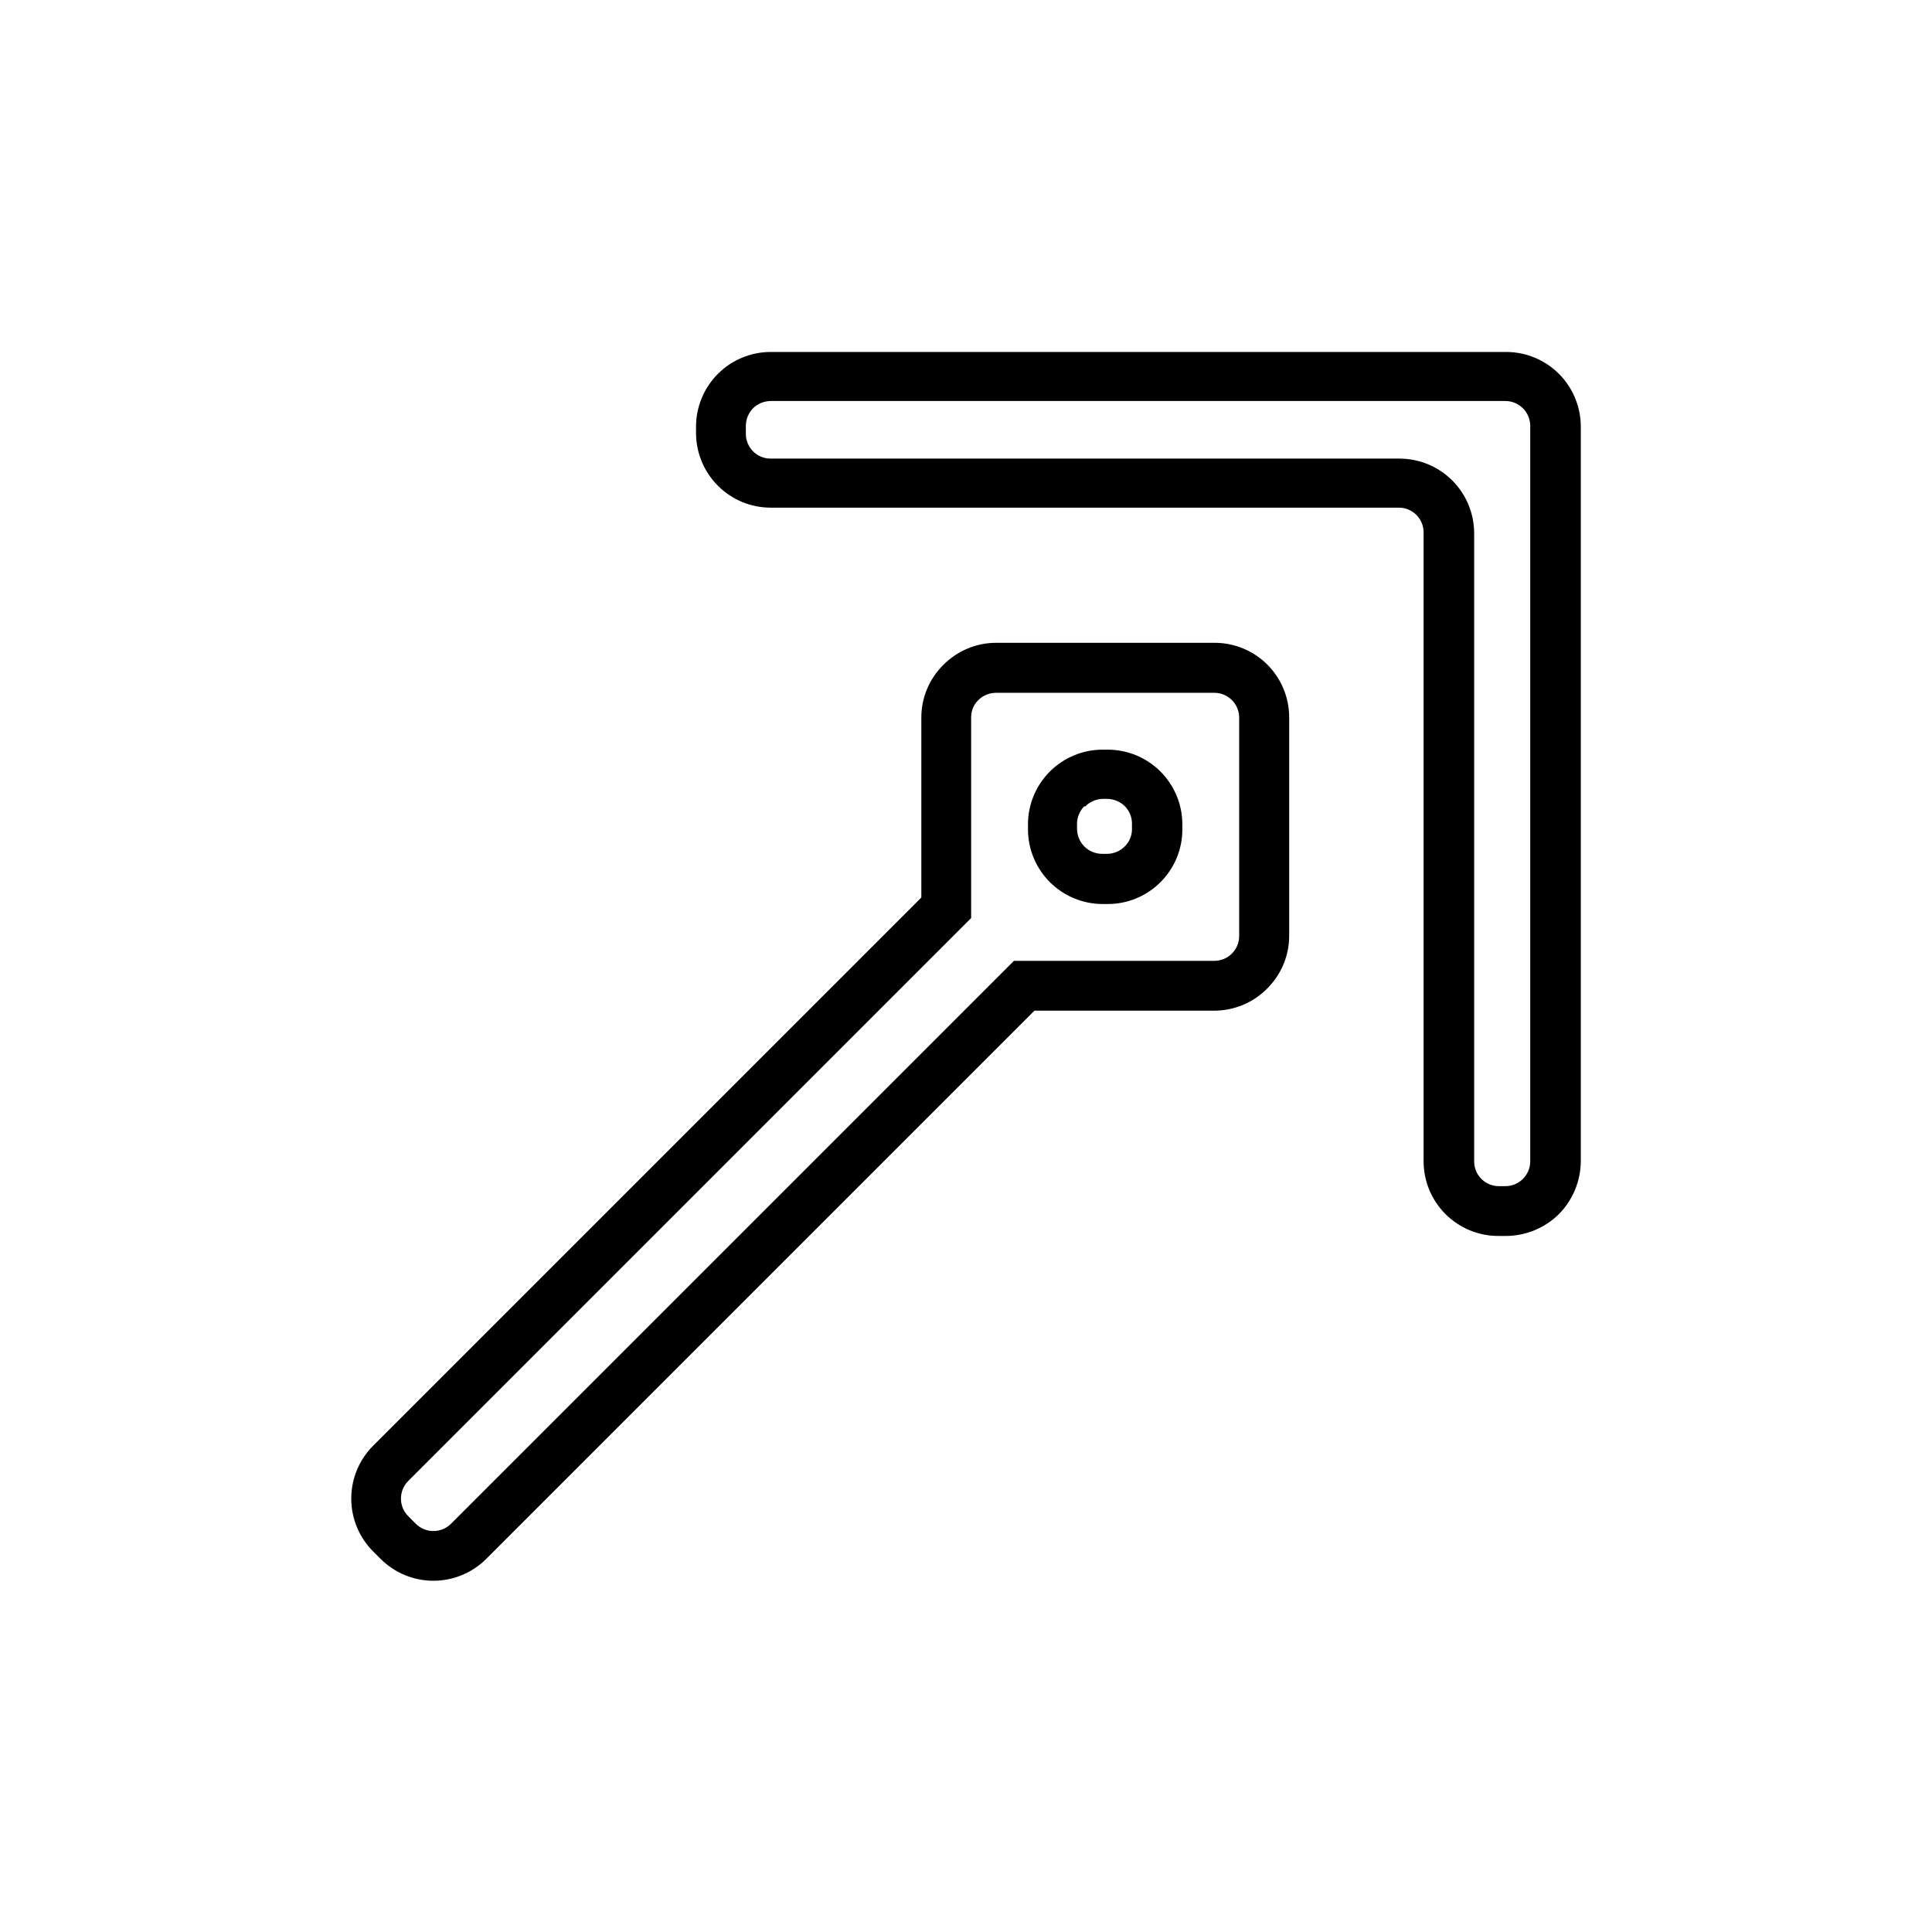 <?xml version="1.0" encoding="UTF-8"?>
<!-- Uploaded to: SVG Repo, www.svgrepo.com, Generator: SVG Repo Mixer Tools -->
<svg fill="#000000" width="800px" height="800px" version="1.1" viewBox="144 144 512 512" xmlns="http://www.w3.org/2000/svg">
 <g>
  <path d="m479.75 406.04c-3.695 3.711-8.719 5.797-13.953 5.797h-47.66l-145.3 145.3c-3.711 3.699-8.738 5.781-13.98 5.781-5.242 0-10.27-2.082-13.98-5.781l-2.016-2.016c-3.699-3.711-5.777-8.738-5.777-13.98s2.078-10.27 5.777-13.98l145.3-145.3v-47.664c-0.012-5.238 2.074-10.262 5.793-13.953 3.695-3.754 8.738-5.879 14.004-5.894h57.84c5.273-0.027 10.336 2.055 14.066 5.785 3.727 3.727 5.809 8.793 5.781 14.062v57.891c-0.023 5.25-2.144 10.273-5.894 13.953zm-227.57 130.44c-2.566 2.574-2.566 6.746 0 9.32l2.016 2.016c2.578 2.57 6.746 2.57 9.32 0l149.18-149.18h53.102c3.625 0 6.57-2.922 6.598-6.547v-57.891c0-3.644-2.953-6.598-6.598-6.598h-57.84c-1.75 0.008-3.43 0.691-4.684 1.914-1.246 1.215-1.941 2.894-1.914 4.637v53.148zm199.36-158.7c-3.711 3.723-8.754 5.809-14.008 5.793h-1.359c-5.234-0.012-10.25-2.098-13.949-5.801-3.703-3.699-5.785-8.715-5.801-13.949v-1.359c0-5.242 2.078-10.27 5.781-13.984 3.703-3.711 8.727-5.801 13.969-5.816h1.359c5.254 0 10.289 2.086 14 5.801 3.715 3.711 5.801 8.75 5.801 14v1.359c0.008 5.238-2.078 10.262-5.793 13.957zm-20.152-20.152c-1.25 1.238-1.957 2.926-1.965 4.684v1.363c0.027 3.633 2.965 6.57 6.598 6.598h1.363c1.762-0.004 3.445-0.711 4.684-1.965 1.246-1.215 1.941-2.891 1.914-4.633v-1.363c0.016-1.754-0.672-3.441-1.914-4.684-1.254-1.223-2.934-1.91-4.684-1.914h-1.363c-1.703 0.09-3.305 0.832-4.484 2.062z"/>
  <path d="m557.14 465.75c-3.738 3.68-8.762 5.758-14.008 5.793h-2.062c-5.254 0-10.289-2.086-14-5.797-3.715-3.715-5.801-8.75-5.801-14.004v-166.66c0-3.617-2.934-6.547-6.551-6.547h-166.46c-5.219 0-10.223-2.059-13.93-5.731-3.707-3.668-5.816-8.652-5.871-13.867v-1.867c0-5.25 2.086-10.285 5.801-14 3.711-3.711 8.75-5.797 14-5.797h194.87c5.254 0 10.289 2.086 14.004 5.797 3.711 3.715 5.797 8.75 5.797 14v194.67c-0.035 5.246-2.113 10.27-5.793 14.008zm-213.57-213.57c-1.215 1.258-1.902 2.938-1.914 4.688v2.066c-0.012 1.754 0.68 3.438 1.918 4.68 1.242 1.242 2.93 1.934 4.684 1.918h166.66c5.234 0.016 10.25 2.098 13.949 5.801 3.703 3.699 5.785 8.715 5.801 13.949v166.46c-0.031 3.578 2.82 6.519 6.398 6.602h1.863c3.644 0 6.598-2.953 6.598-6.602v-194.87c0-3.644-2.953-6.602-6.598-6.602h-194.67c-1.75 0.012-3.43 0.699-4.688 1.914z"/>
 </g>
</svg>